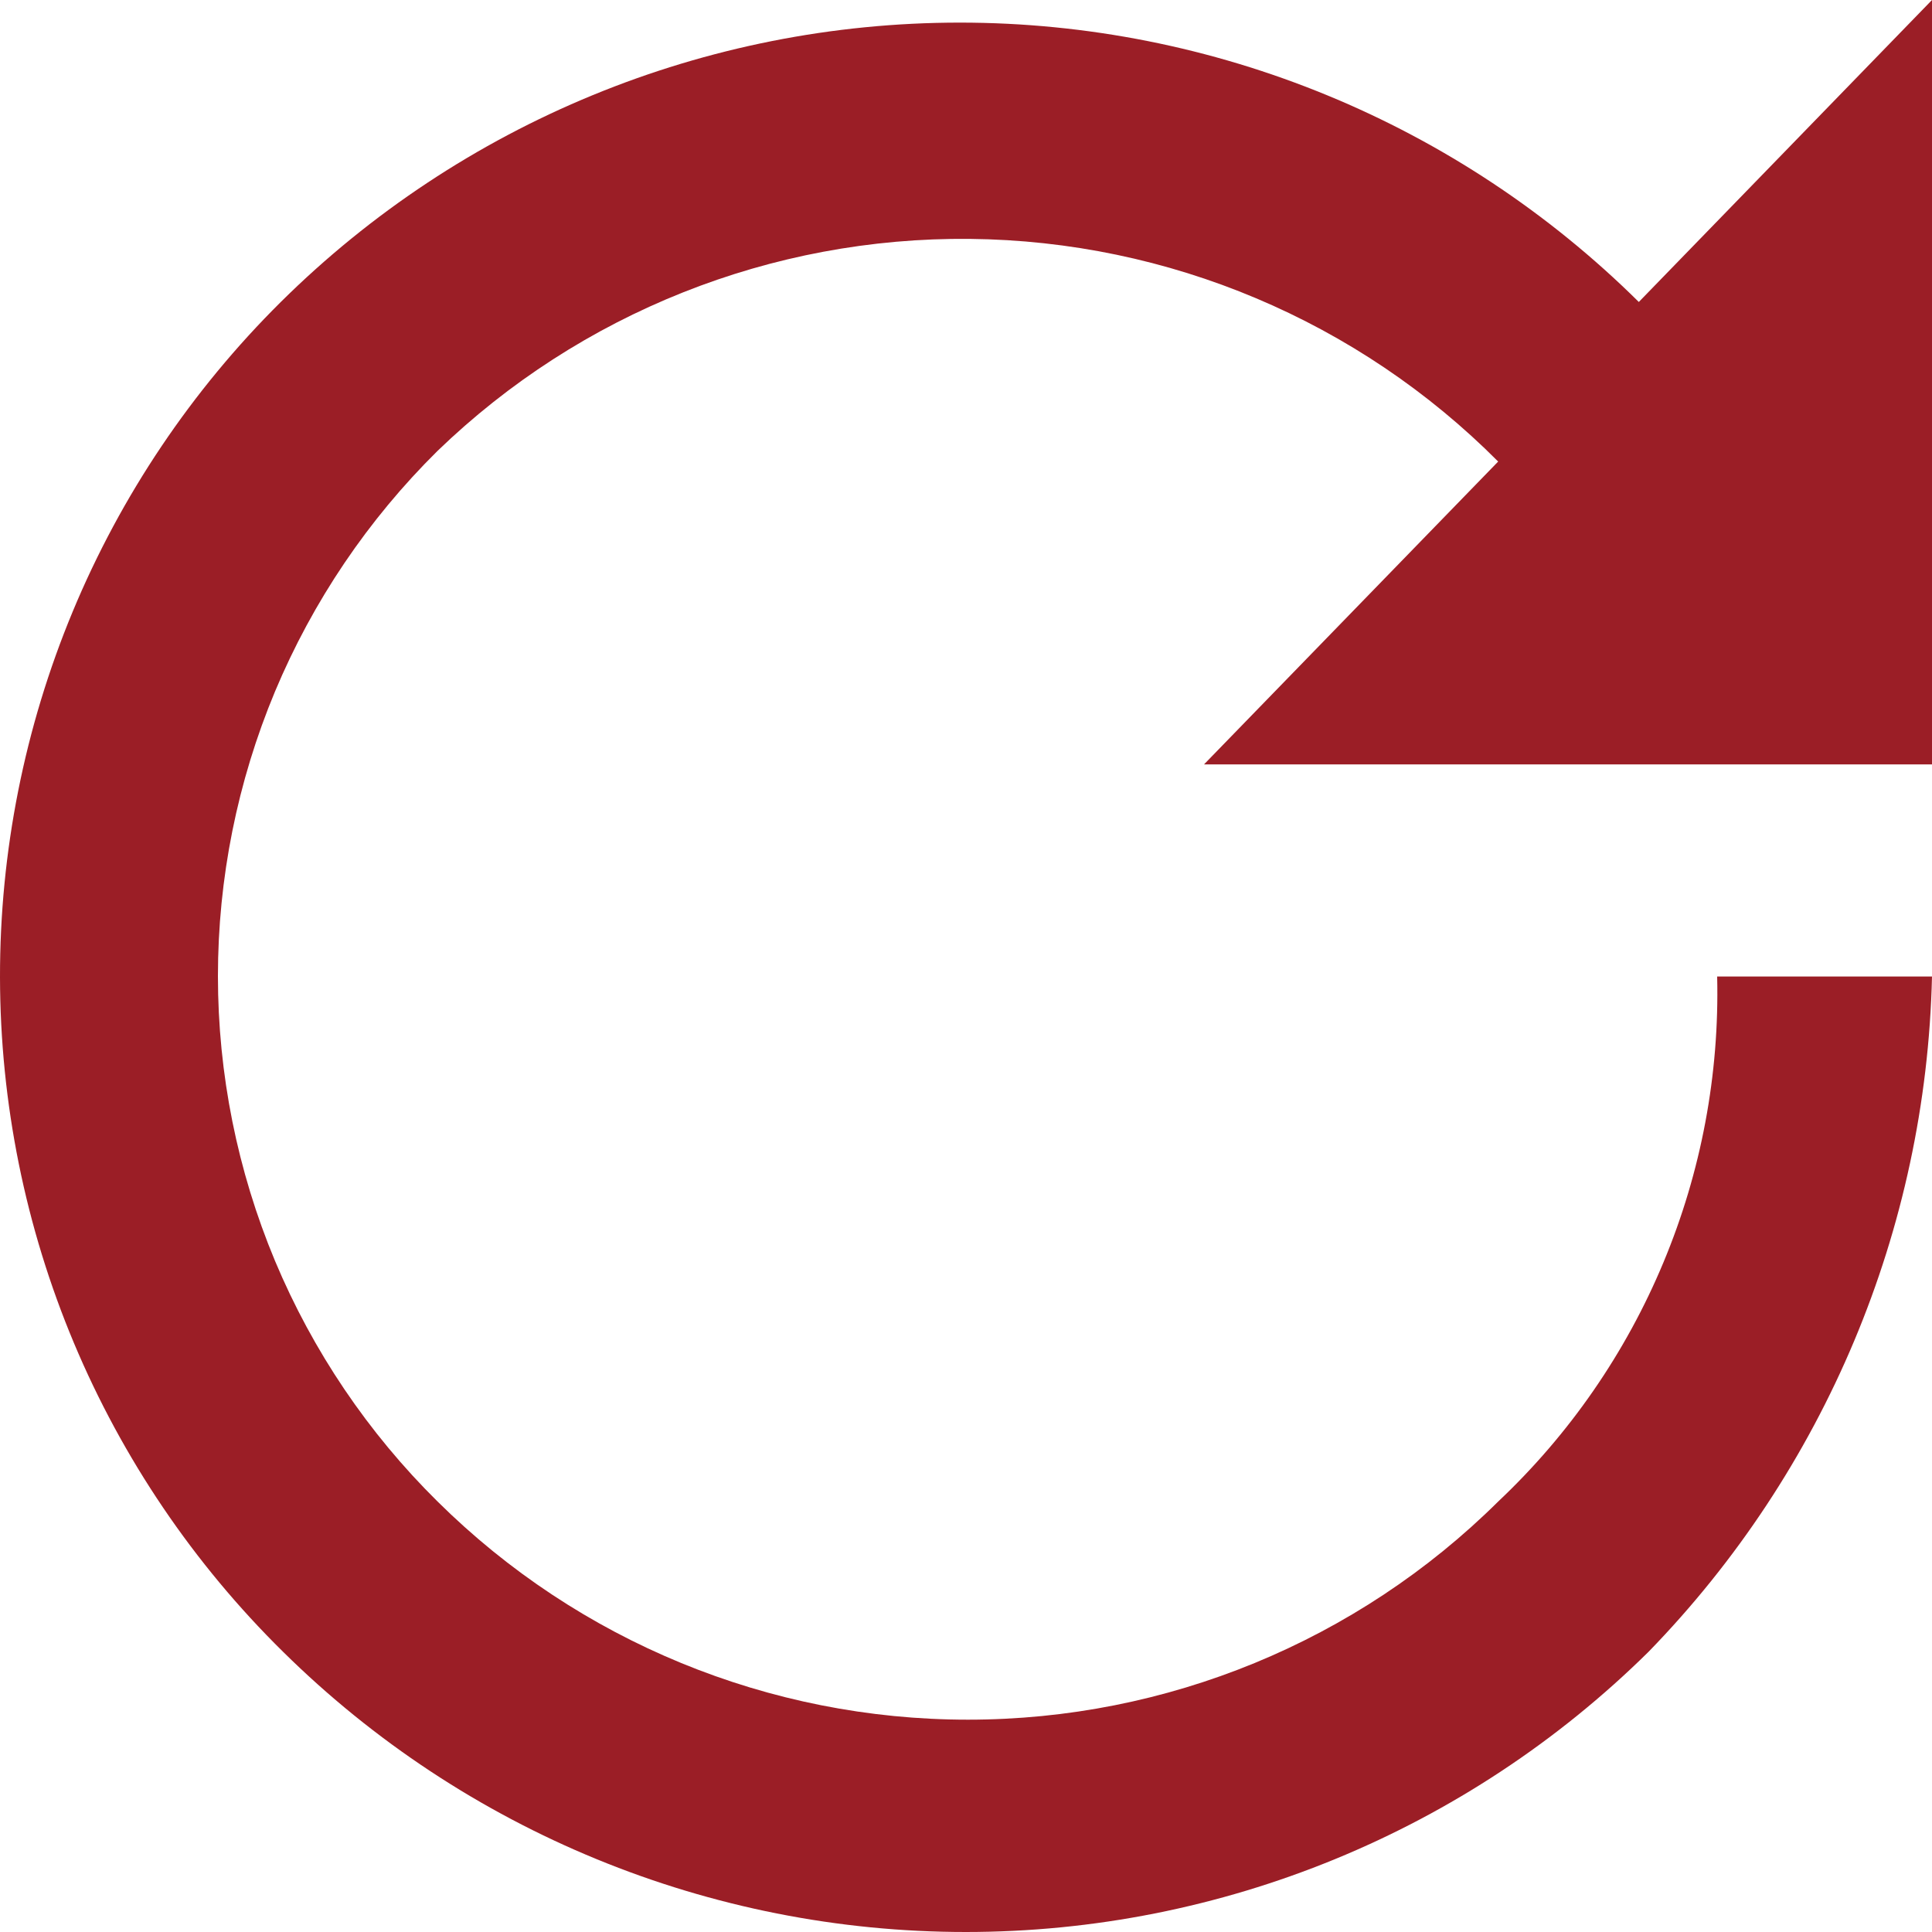 <svg width="20" height="20" viewBox="0 0 20 20" fill="none" xmlns="http://www.w3.org/2000/svg">
<path d="M20 7.913H12.464L15.509 4.778C14.06 3.322 12.097 2.494 10.042 2.473C7.988 2.452 6.008 3.24 4.53 4.667C3.81 5.378 3.238 6.225 2.847 7.158C2.457 8.092 2.256 9.094 2.256 10.105C2.256 11.117 2.457 12.119 2.847 13.053C3.238 13.986 3.81 14.833 4.53 15.544C5.991 16.991 7.964 17.802 10.02 17.802C12.076 17.802 14.049 16.991 15.509 15.544C16.247 14.848 16.83 14.004 17.22 13.068C17.611 12.131 17.8 11.123 17.776 10.109H20C19.939 12.726 18.89 15.223 17.066 17.099C15.183 18.958 12.643 20 9.998 20C7.352 20 4.813 18.958 2.93 17.099C2.004 16.187 1.268 15.1 0.765 13.902C0.262 12.703 0.002 11.417 1.27394e-05 10.117C-0.002 8.817 0.254 7.53 0.753 6.33C1.252 5.13 1.984 4.041 2.907 3.126C4.777 1.273 7.303 0.234 9.936 0.234C12.568 0.234 15.094 1.273 16.965 3.126L20 0V7.913Z" fill="#9B1E26"/>
</svg>
